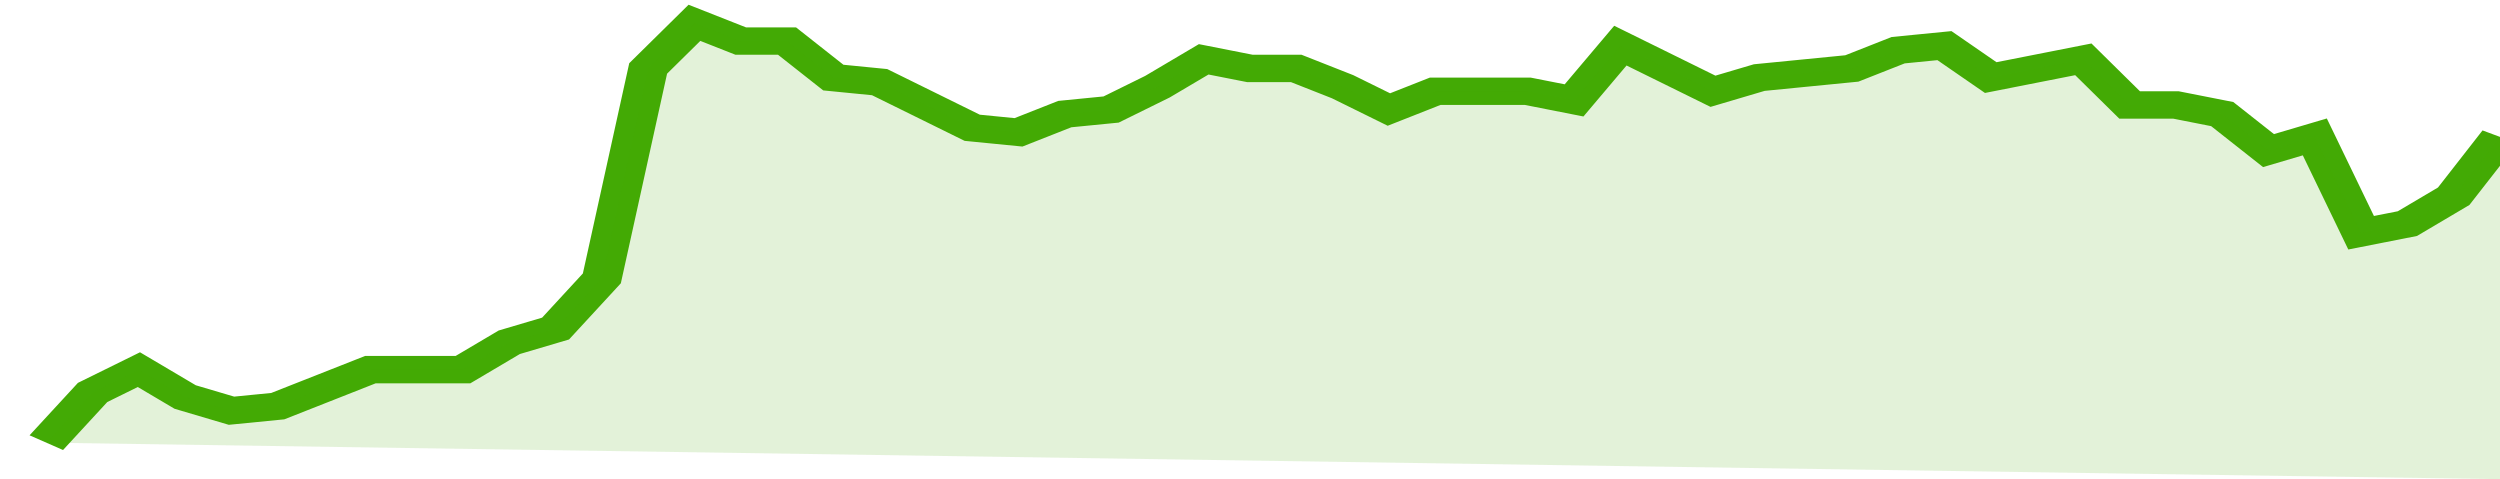 <svg xmlns="http://www.w3.org/2000/svg" viewBox="0 0 378 105" width="120" height="23" preserveAspectRatio="none">
				 <polyline fill="none" stroke="#43AA05" stroke-width="6" points="7, 97 14, 86 21, 81 28, 87 35, 90 42, 89 49, 85 56, 81 63, 81 70, 81 77, 75 84, 72 91, 61 98, 15 105, 5 112, 9 119, 9 126, 17 133, 18 140, 23 147, 28 154, 29 161, 25 168, 24 175, 19 182, 13 189, 15 196, 15 203, 19 210, 24 217, 20 224, 20 231, 20 238, 22 245, 10 252, 15 259, 20 266, 17 273, 16 280, 15 287, 11 294, 10 301, 17 308, 15 315, 13 322, 23 329, 23 336, 25 343, 33 350, 30 357, 51 364, 49 371, 43 378, 30 378, 30 "> </polyline>
				 <polygon fill="#43AA05" opacity="0.15" points="7, 97 14, 86 21, 81 28, 87 35, 90 42, 89 49, 85 56, 81 63, 81 70, 81 77, 75 84, 72 91, 61 98, 15 105, 5 112, 9 119, 9 126, 17 133, 18 140, 23 147, 28 154, 29 161, 25 168, 24 175, 19 182, 13 189, 15 196, 15 203, 19 210, 24 217, 20 224, 20 231, 20 238, 22 245, 10 252, 15 259, 20 266, 17 273, 16 280, 15 287, 11 294, 10 301, 17 308, 15 315, 13 322, 23 329, 23 336, 25 343, 33 350, 30 357, 51 364, 49 371, 43 378, 30 378, 105 "></polygon>
			</svg>
